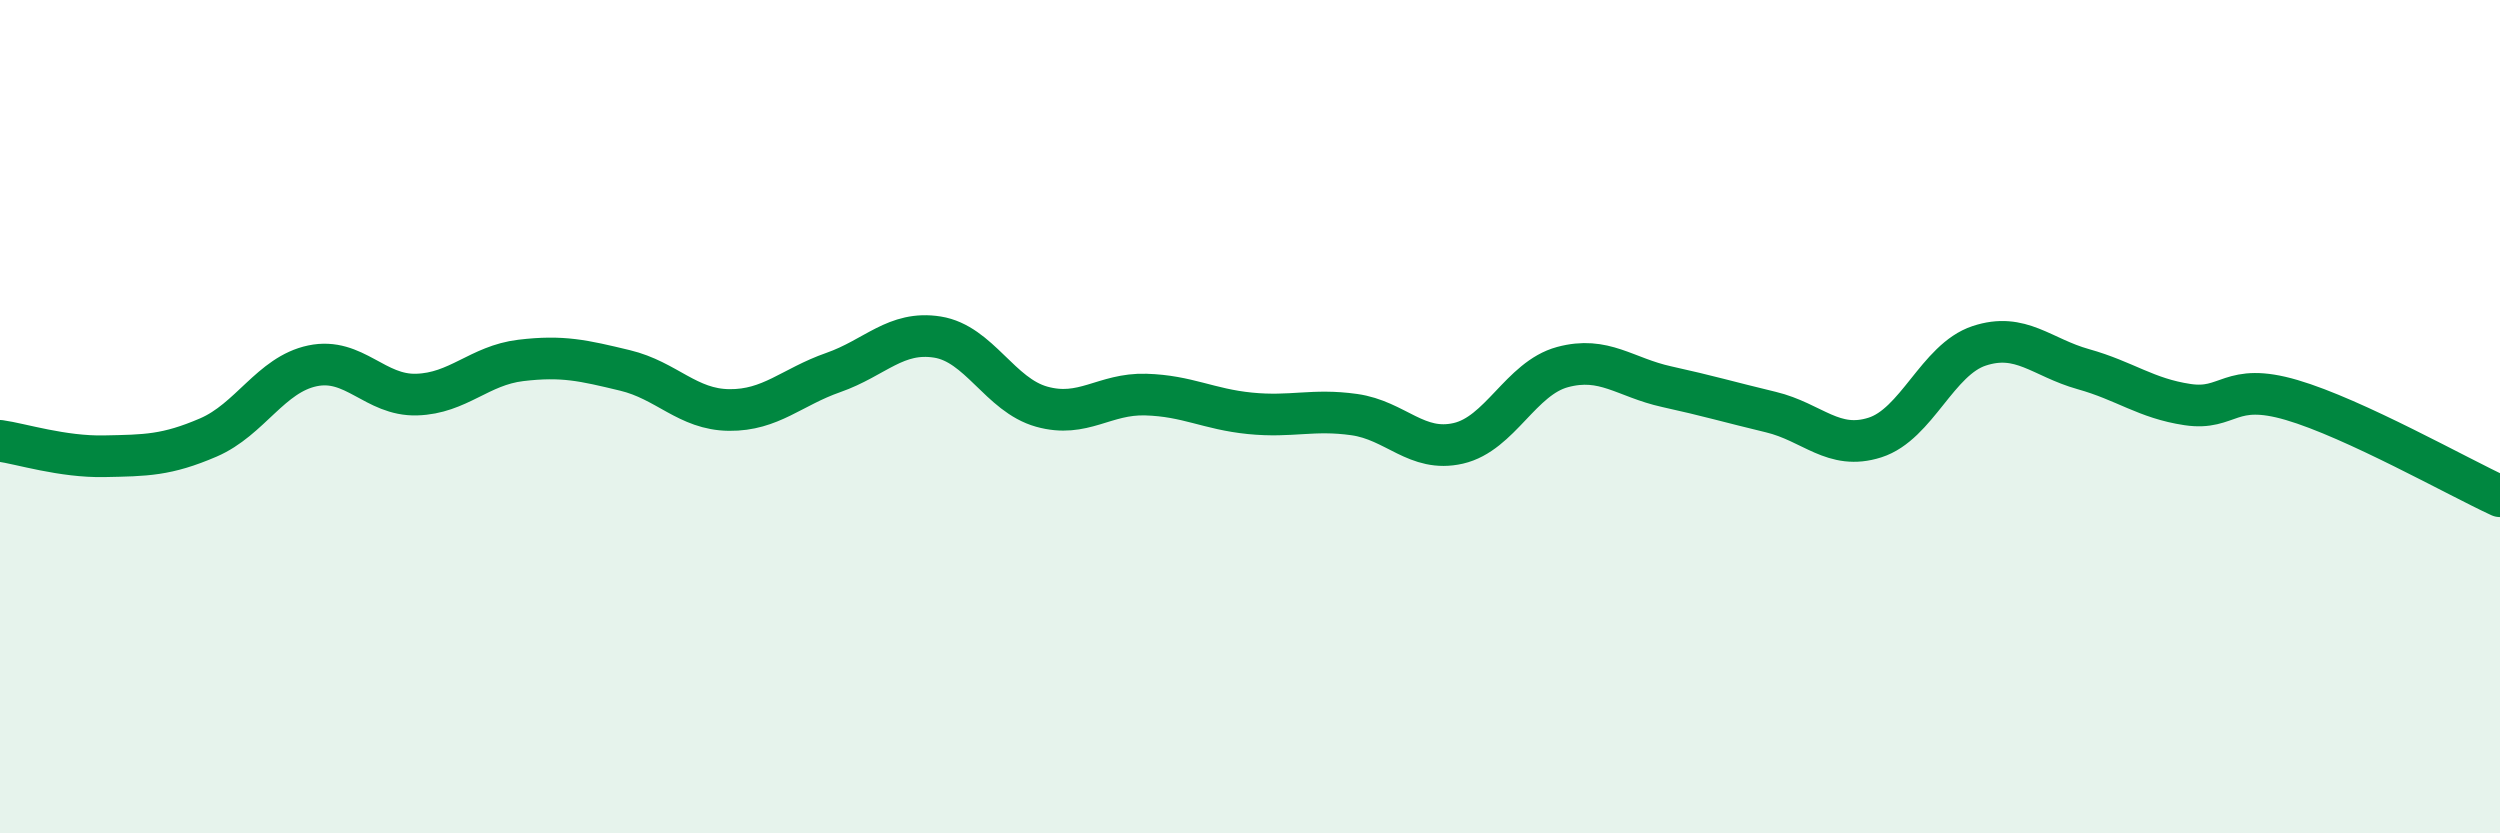 
    <svg width="60" height="20" viewBox="0 0 60 20" xmlns="http://www.w3.org/2000/svg">
      <path
        d="M 0,10.58 C 0.5,10.65 1.5,10.97 2.5,10.95 C 3.5,10.93 4,10.93 5,10.5 C 6,10.07 6.5,8.99 7.5,8.78 C 8.5,8.57 9,9.5 10,9.47 C 11,9.44 11.5,8.77 12.5,8.65 C 13.5,8.53 14,8.65 15,8.89 C 16,9.13 16.5,9.83 17.5,9.84 C 18.5,9.85 19,9.29 20,8.94 C 21,8.59 21.5,7.93 22.5,8.09 C 23.5,8.25 24,9.48 25,9.76 C 26,10.04 26.5,9.44 27.5,9.47 C 28.5,9.5 29,9.82 30,9.92 C 31,10.02 31.5,9.81 32.5,9.95 C 33.5,10.09 34,10.87 35,10.64 C 36,10.41 36.5,9.08 37.5,8.81 C 38.5,8.54 39,9.06 40,9.28 C 41,9.5 41.5,9.65 42.5,9.89 C 43.5,10.13 44,10.82 45,10.5 C 46,10.18 46.5,8.63 47.5,8.3 C 48.5,7.97 49,8.58 50,8.86 C 51,9.14 51.5,9.56 52.5,9.71 C 53.5,9.86 53.5,9.16 55,9.6 C 56.5,10.04 59,11.45 60,11.91L60 20L0 20Z"
        fill="#008740"
        opacity="0.1"
        stroke-linecap="round"
        stroke-linejoin="round"
      />
      <path
        d="M 0,10.58 C 0.5,10.65 1.5,10.97 2.5,10.95 C 3.5,10.93 4,10.93 5,10.5 C 6,10.07 6.5,8.99 7.5,8.78 C 8.5,8.57 9,9.5 10,9.47 C 11,9.44 11.5,8.77 12.5,8.65 C 13.5,8.53 14,8.65 15,8.89 C 16,9.13 16.5,9.83 17.5,9.84 C 18.5,9.85 19,9.29 20,8.94 C 21,8.59 21.5,7.93 22.5,8.09 C 23.5,8.25 24,9.48 25,9.76 C 26,10.04 26.5,9.44 27.5,9.47 C 28.5,9.5 29,9.82 30,9.92 C 31,10.02 31.5,9.81 32.5,9.95 C 33.5,10.09 34,10.87 35,10.64 C 36,10.41 36.5,9.08 37.5,8.81 C 38.5,8.54 39,9.06 40,9.28 C 41,9.5 41.5,9.65 42.5,9.89 C 43.5,10.13 44,10.82 45,10.5 C 46,10.18 46.5,8.63 47.5,8.3 C 48.5,7.97 49,8.58 50,8.86 C 51,9.14 51.5,9.56 52.5,9.71 C 53.5,9.86 53.5,9.16 55,9.6 C 56.5,10.04 59,11.45 60,11.91"
        stroke="#008740"
        stroke-width="1"
        fill="none"
        stroke-linecap="round"
        stroke-linejoin="round"
      />
    </svg>
  